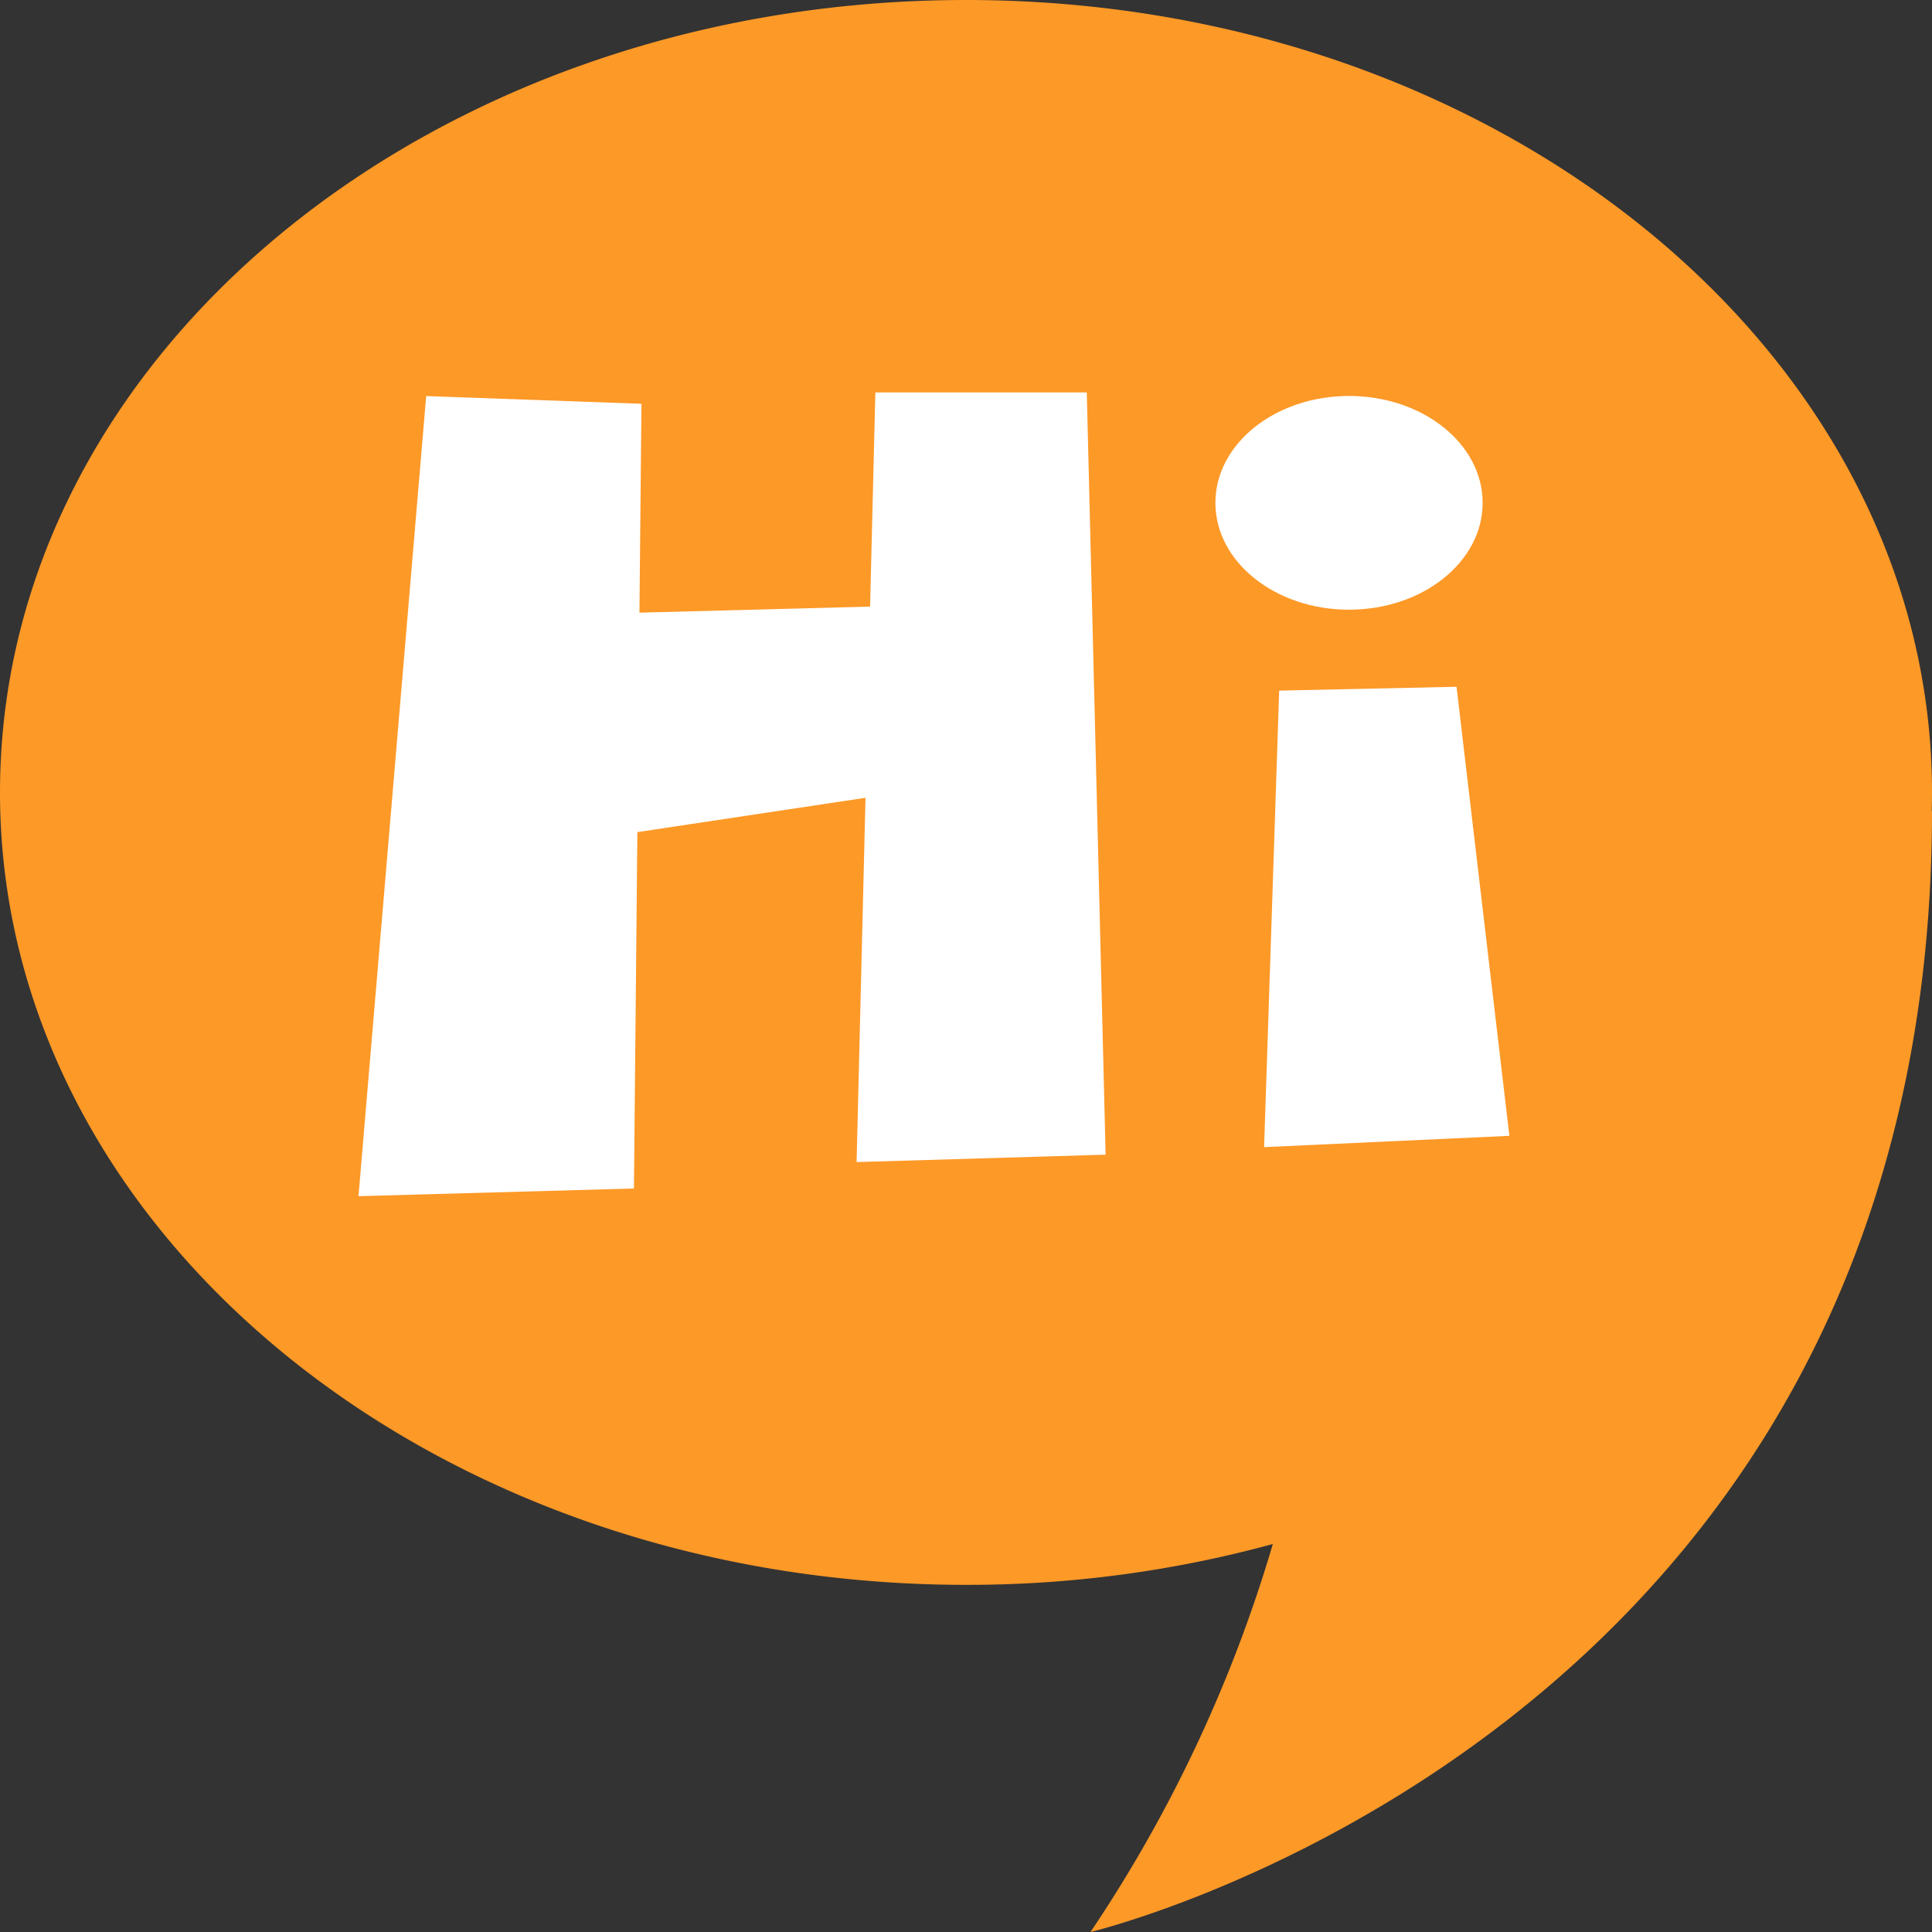 <svg id="text-bubbles" xmlns="http://www.w3.org/2000/svg" width="50.26" height="50.26" viewBox="0 0 50.26 50.26">
  <rect x="0" y="0" width="50.26" height="50.26" fill="#333333" stroke="none"/>
  <path id="Path_10066" data-name="Path 10066" d="M50.26,20.614C50.26,9.229,39.009,0,25.13,0S0,9.229,0,20.614,11.251,41.229,25.13,41.229a30.147,30.147,0,0,0,7.982-1.062A36.565,36.565,0,0,1,28.369,50.26S50.26,45.06,50.26,21.1h-.008C50.257,20.944,50.26,20.779,50.26,20.614Z" fill="#fd9927"/>
  <g id="Group_8822" data-name="Group 8822" transform="translate(9.326 10.209)">
    <path id="Path_10067" data-name="Path 10067" d="M114.436,123.829,113.946,104h-5.5l-.137,5.571-6,.158.052-5.434-5.6-.2L95,124.909l7.166-.2.089-9.271,5.935-.893-.232,9.477Z" transform="translate(-95 -104)" fill="#fff"/>
    <g id="Group_8821" data-name="Group 8821" transform="translate(22.292 0.092)">
      <path id="Path_10068" data-name="Path 10068" d="M335,193.976l6.381-.294L340.006,182l-4.614.1Z" transform="translate(-333.733 -174.435)" fill="#fff"/>
      <ellipse id="Ellipse_175" data-name="Ellipse 175" cx="3.476" cy="2.78" rx="3.476" ry="2.78" transform="translate(0 0)" fill="#fff"/>
    </g>
  </g>
</svg>
